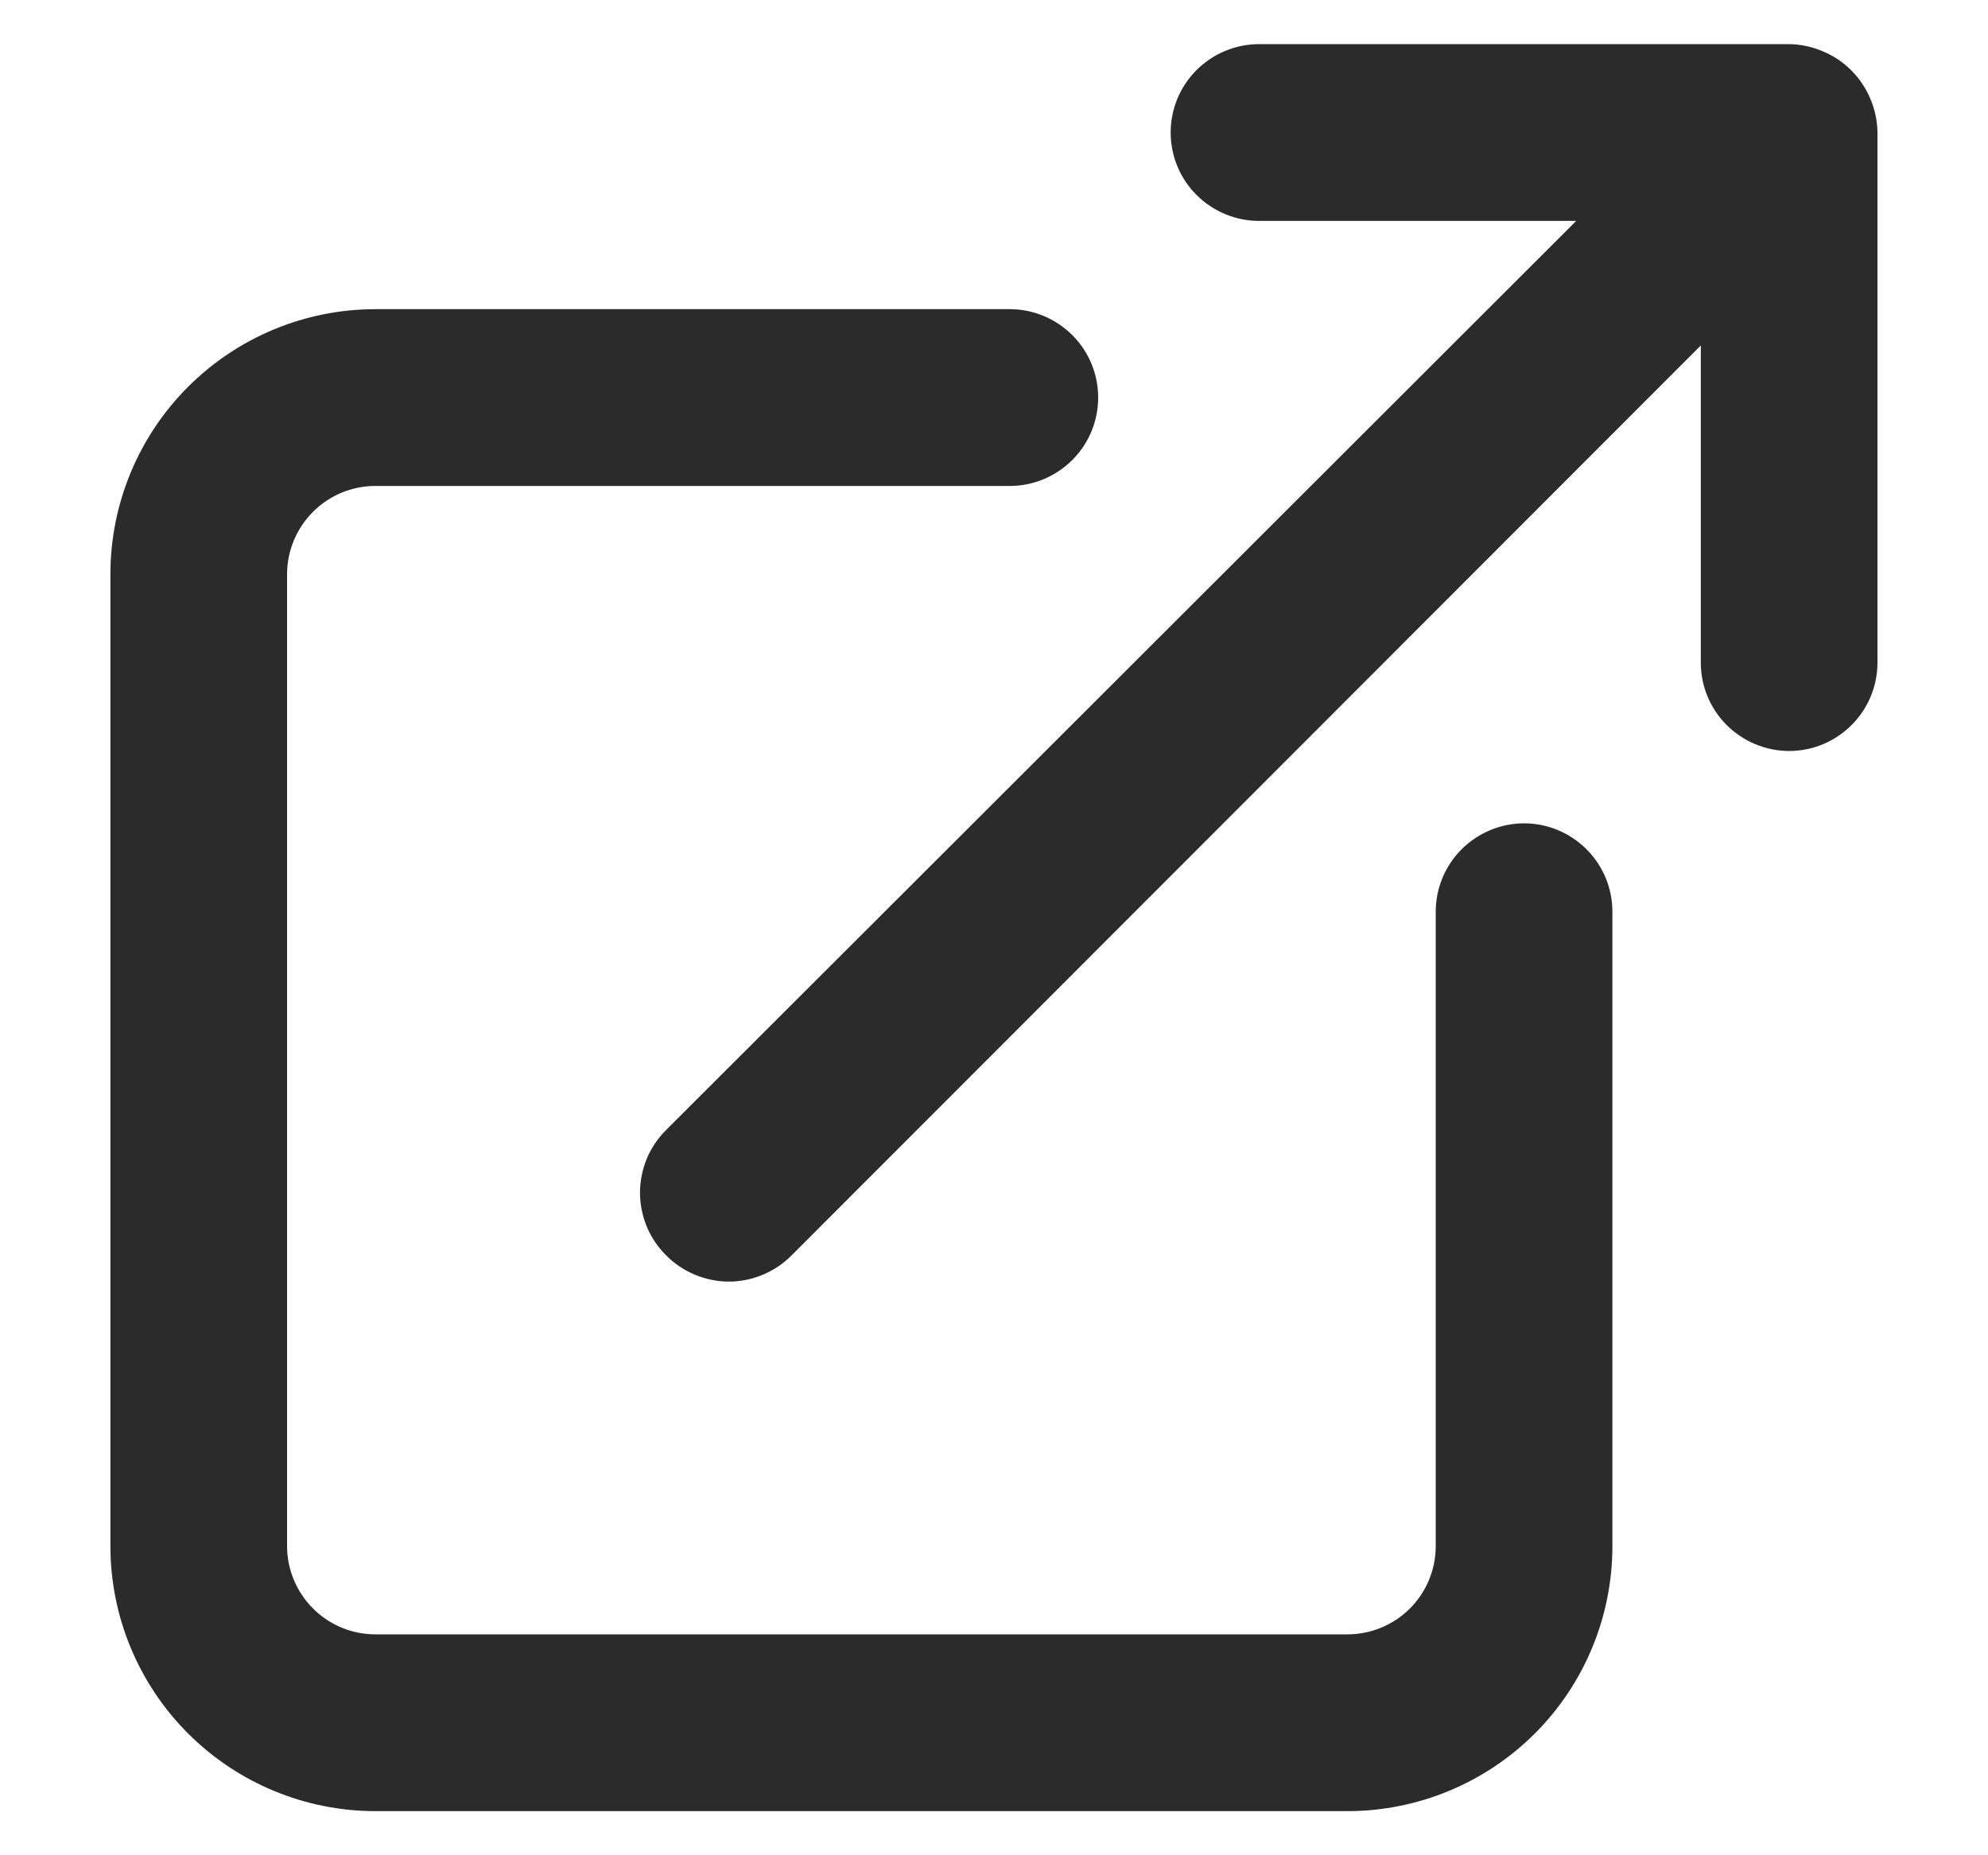 <svg width="15" height="14" viewBox="0 0 15 14" fill="none" xmlns="http://www.w3.org/2000/svg">
<path d="M11.5 6.213C11.323 6.213 11.153 6.284 11.028 6.409C10.903 6.534 10.833 6.703 10.833 6.88V11.667C10.833 11.844 10.763 12.013 10.638 12.138C10.513 12.263 10.343 12.333 10.166 12.333H2.833C2.656 12.333 2.487 12.263 2.362 12.138C2.237 12.013 2.166 11.844 2.166 11.667V4.333C2.166 4.157 2.237 3.987 2.362 3.862C2.487 3.737 2.656 3.667 2.833 3.667H7.62C7.796 3.667 7.966 3.596 8.091 3.471C8.216 3.346 8.286 3.177 8.286 3C8.286 2.823 8.216 2.654 8.091 2.529C7.966 2.404 7.796 2.333 7.62 2.333H2.833C2.303 2.333 1.794 2.544 1.419 2.919C1.044 3.294 0.833 3.803 0.833 4.333V11.667C0.833 12.197 1.044 12.706 1.419 13.081C1.794 13.456 2.303 13.667 2.833 13.667H10.166C10.697 13.667 11.206 13.456 11.581 13.081C11.956 12.706 12.166 12.197 12.166 11.667V6.88C12.166 6.703 12.096 6.534 11.971 6.409C11.846 6.284 11.677 6.213 11.5 6.213ZM14.113 0.747C14.045 0.584 13.916 0.454 13.753 0.387C13.673 0.353 13.587 0.334 13.5 0.333H9.5C9.323 0.333 9.153 0.404 9.028 0.529C8.903 0.654 8.833 0.823 8.833 1C8.833 1.177 8.903 1.346 9.028 1.471C9.153 1.596 9.323 1.667 9.5 1.667H11.893L5.026 8.527C4.964 8.589 4.914 8.662 4.88 8.744C4.847 8.825 4.829 8.912 4.829 9C4.829 9.088 4.847 9.175 4.88 9.256C4.914 9.338 4.964 9.411 5.026 9.473C5.088 9.536 5.162 9.585 5.243 9.619C5.325 9.653 5.412 9.671 5.5 9.671C5.588 9.671 5.675 9.653 5.756 9.619C5.837 9.585 5.911 9.536 5.973 9.473L12.833 2.607V5C12.833 5.177 12.903 5.346 13.028 5.471C13.153 5.596 13.323 5.667 13.5 5.667C13.677 5.667 13.846 5.596 13.971 5.471C14.096 5.346 14.166 5.177 14.166 5V1C14.165 0.913 14.147 0.827 14.113 0.747Z" fill="#2A2B2A"/>
</svg>
